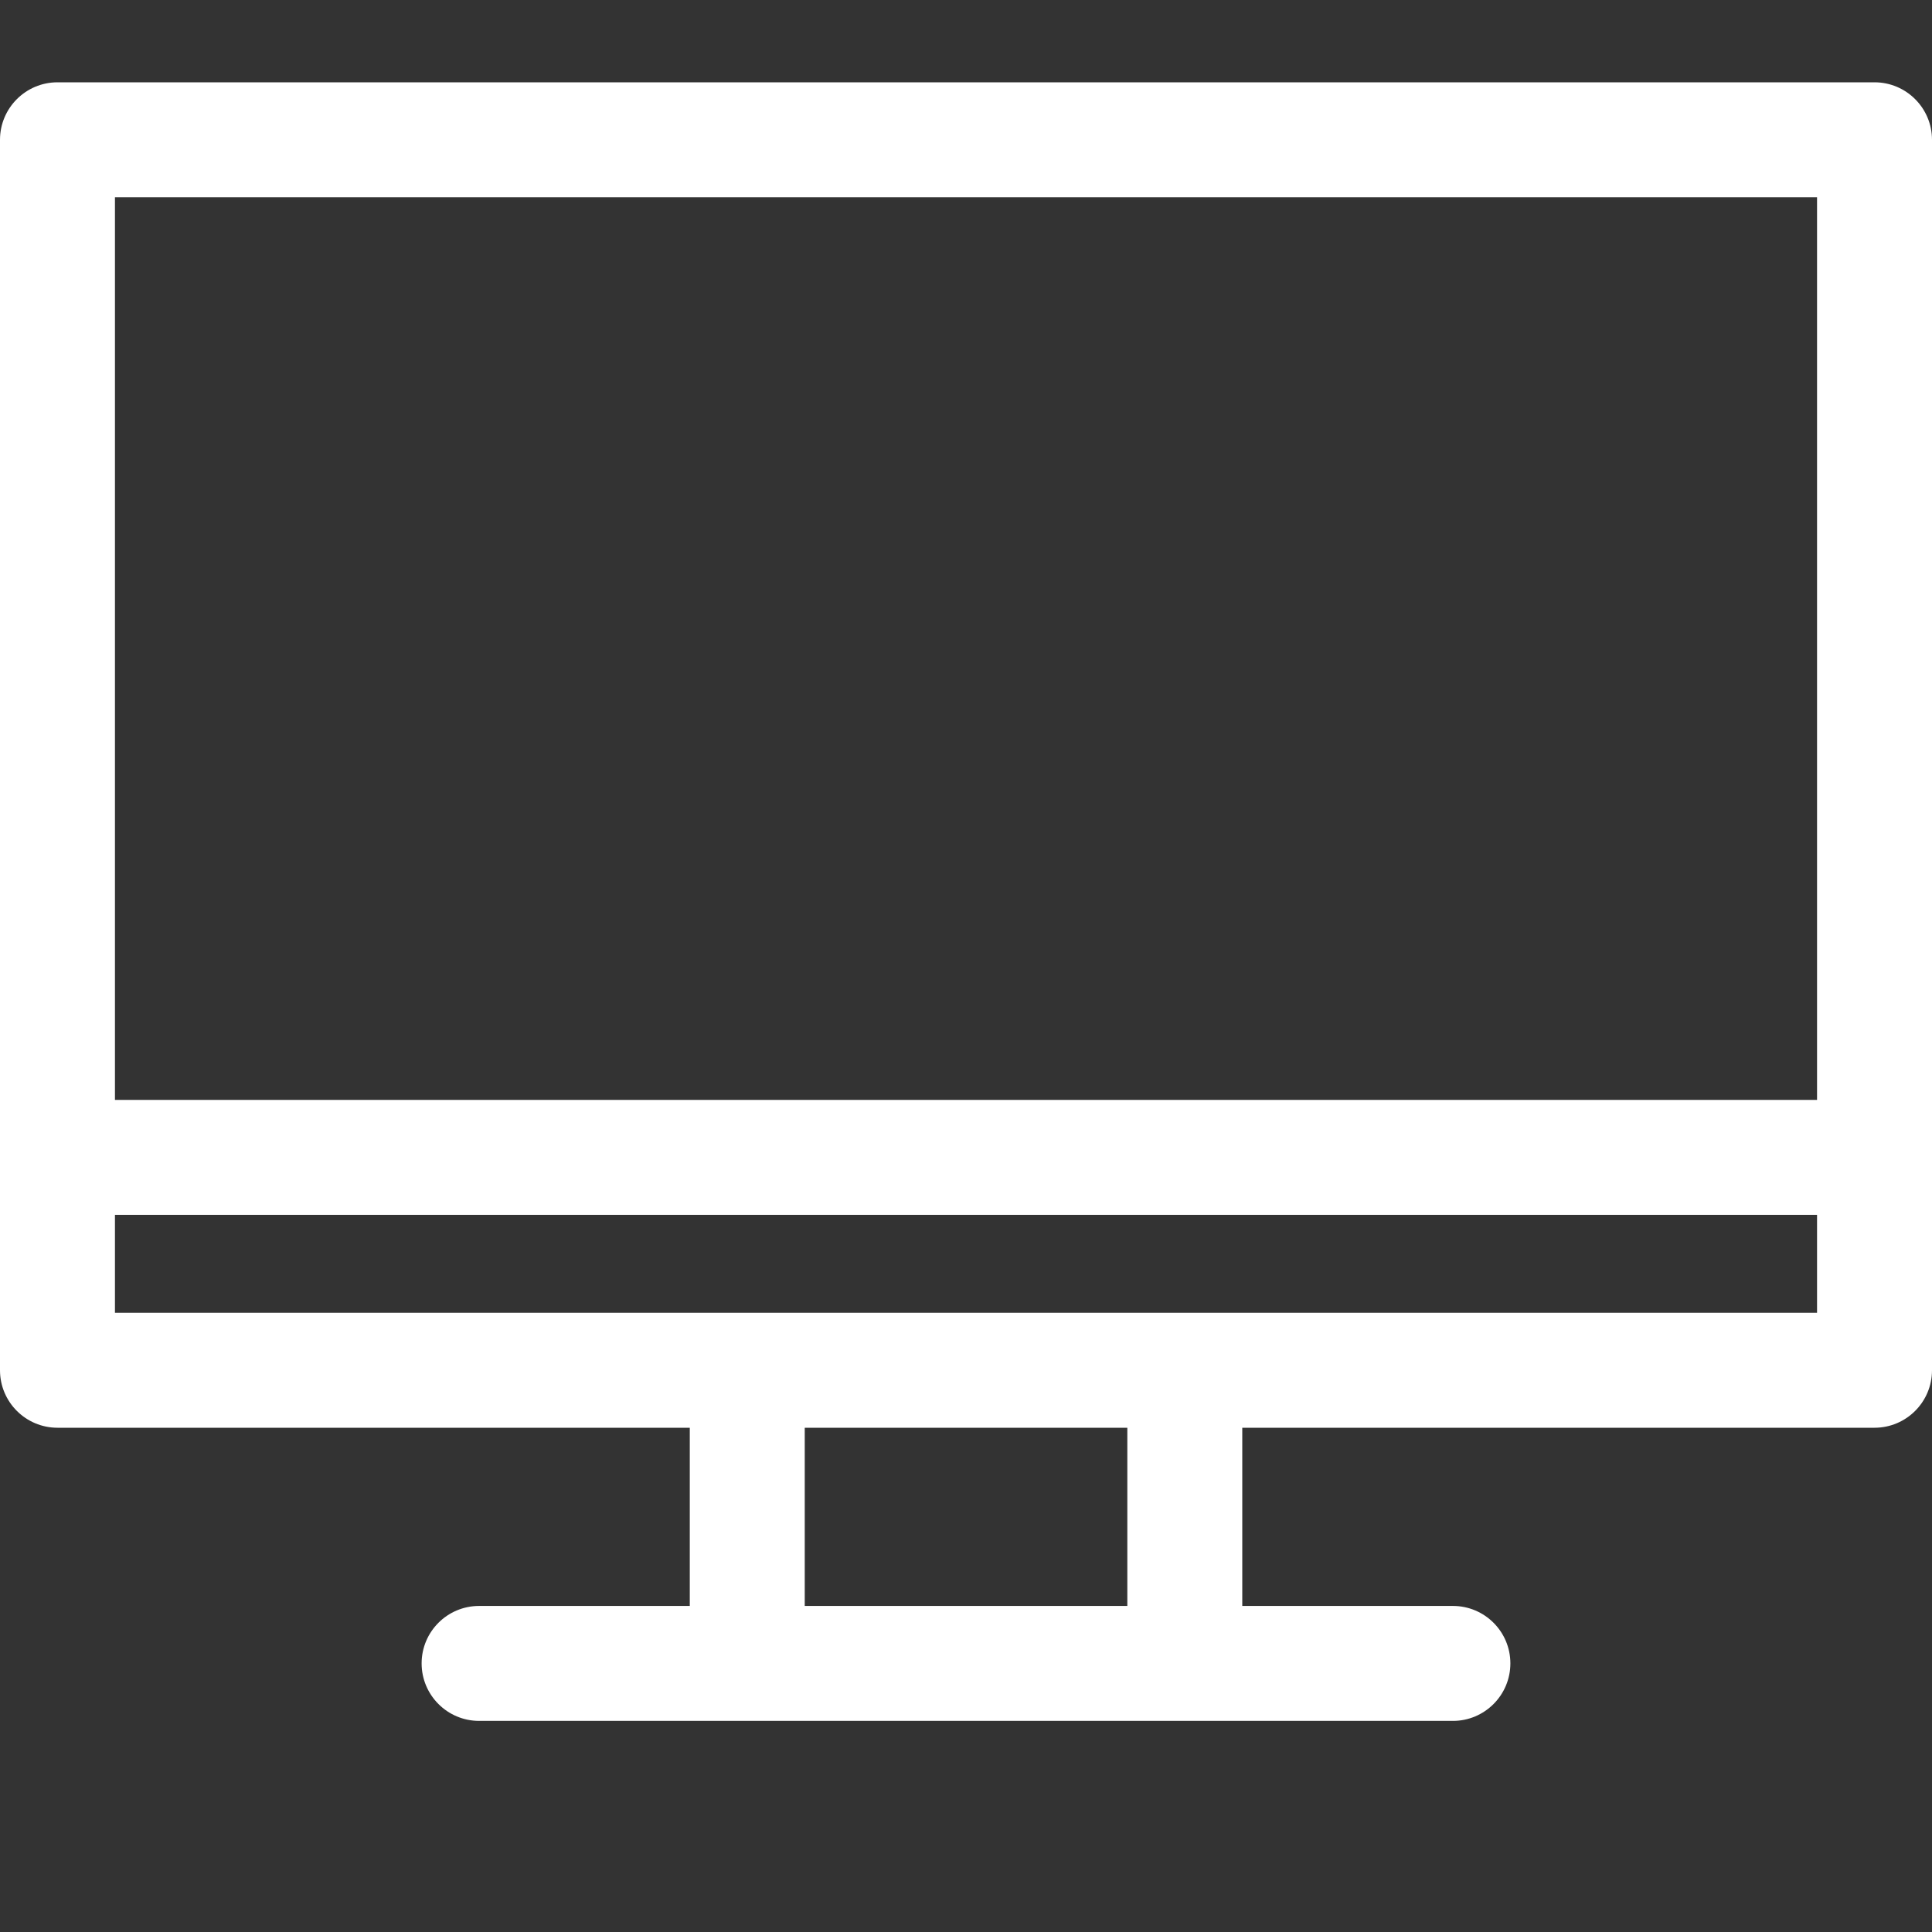 <?xml version="1.0" encoding="UTF-8"?> <svg xmlns="http://www.w3.org/2000/svg" width="30" height="30" viewBox="0 0 30 30" fill="none"><rect x="0" y="0" width="30" height="30" fill="#333333" stroke="none"/><path d="M29.107 1.278H0.893C0.4 1.278 0 1.678 0 2.171V21.277C0 21.77 0.4 22.17 0.893 22.17H10.711V24.937H7.44C6.947 24.937 6.547 25.336 6.547 25.829C6.547 26.322 6.947 26.722 7.44 26.722H22.561C23.053 26.722 23.453 26.322 23.453 25.829C23.453 25.336 23.053 24.937 22.561 24.937H19.29V22.17H29.107C29.6 22.17 30 21.77 30 21.277V2.171C30 1.678 29.6 1.278 29.107 1.278ZM17.505 24.937H12.496V22.17H17.505V24.937ZM28.215 20.385H1.785V18.864H28.215V20.385H28.215ZM28.215 17.079H1.785V3.063H28.215V17.079H28.215Z" fill="white"></path></svg> 